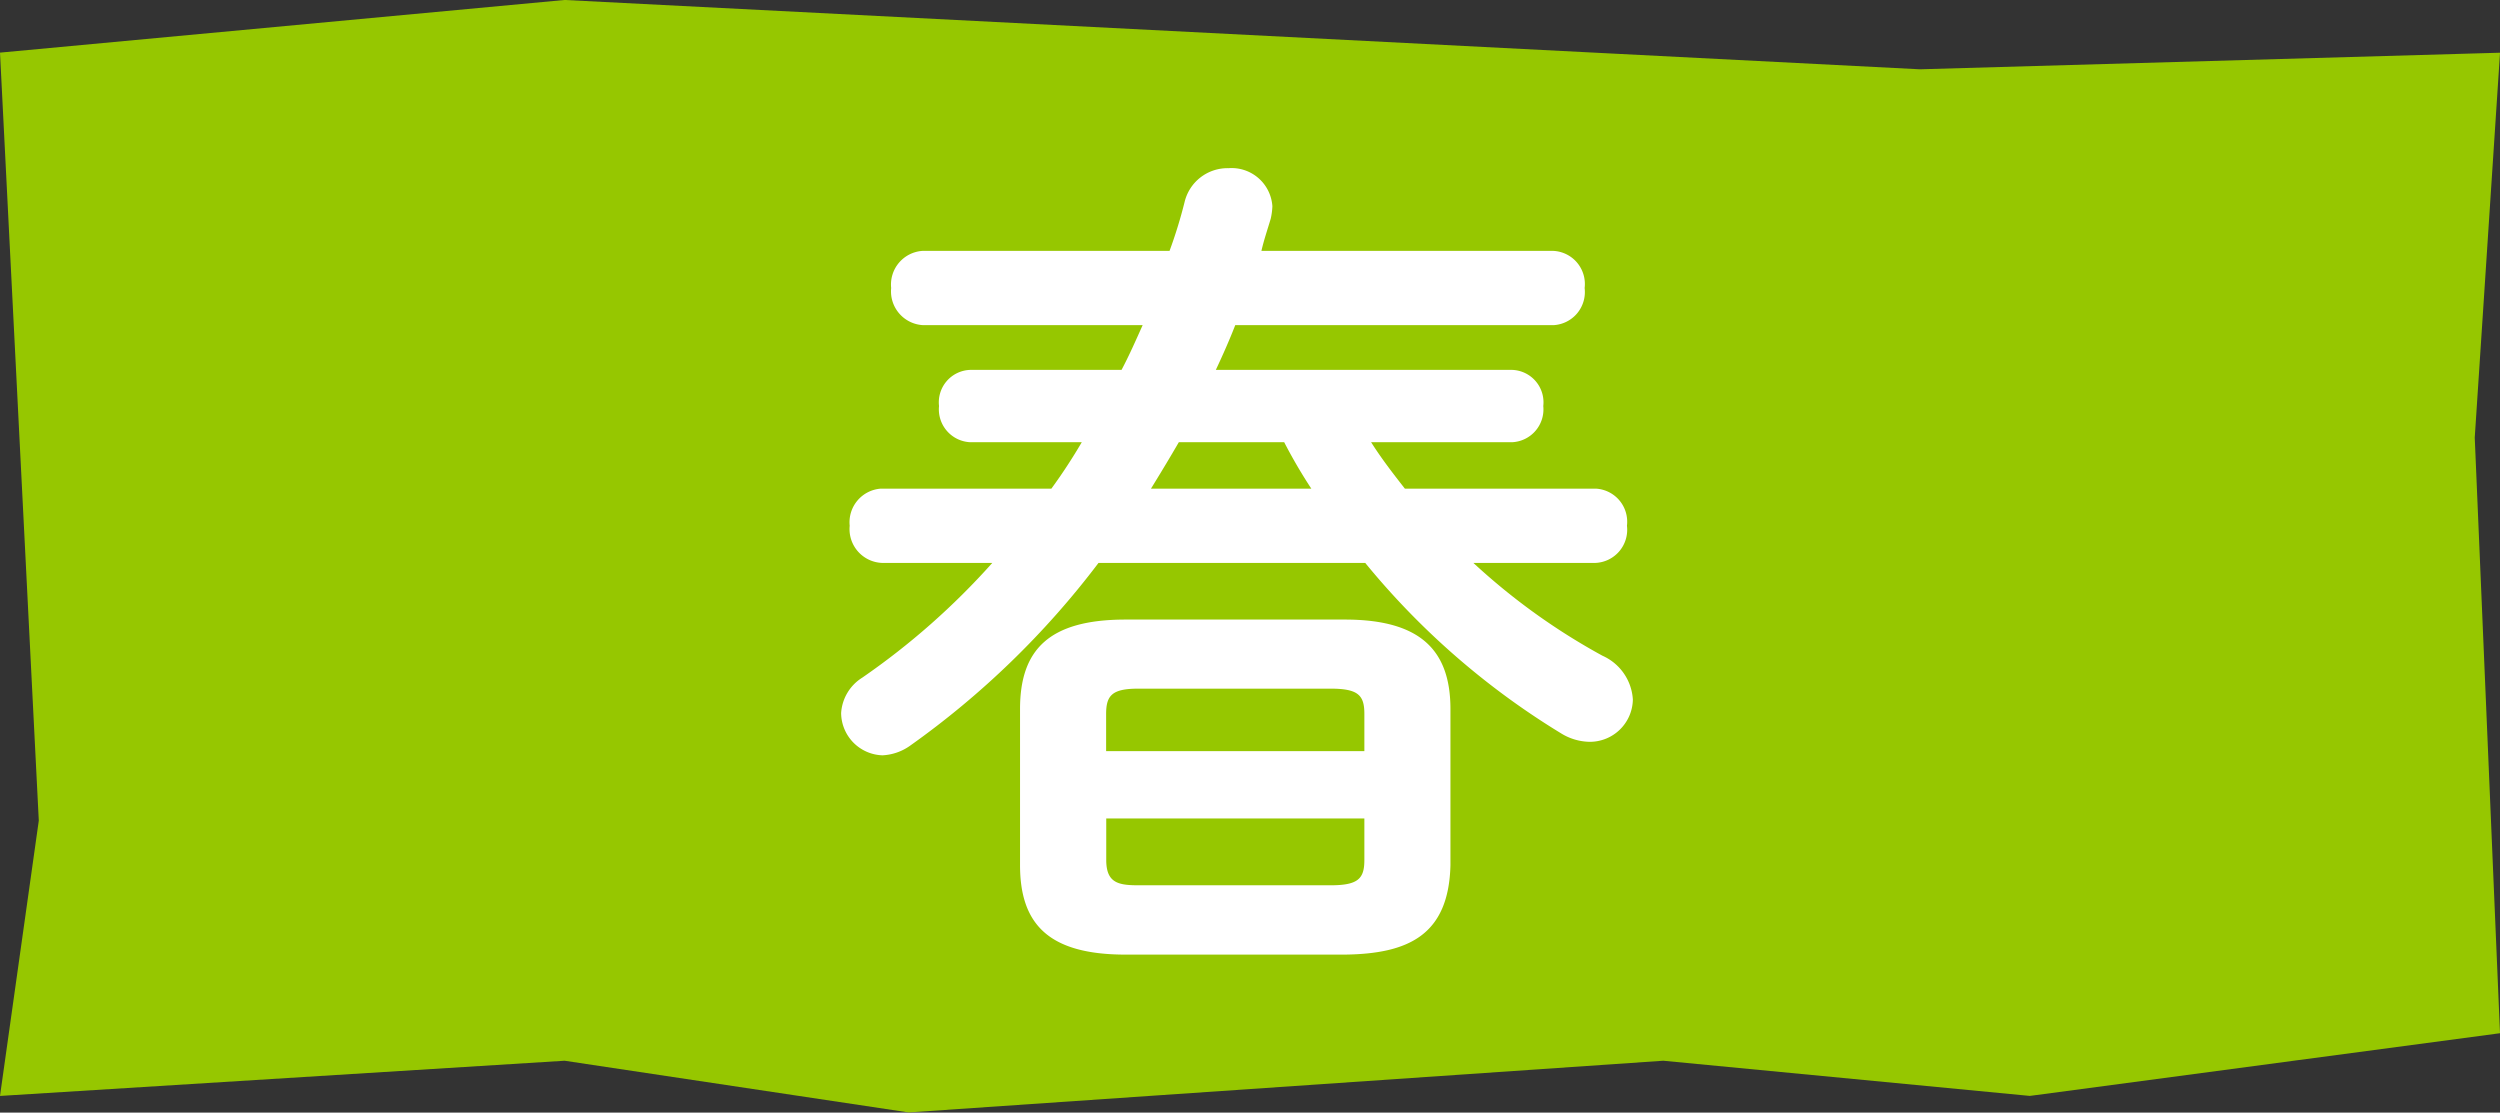 <svg xmlns="http://www.w3.org/2000/svg" width="82.945" height="36.913" viewBox="0 0 82.945 36.913"><rect x="0" y="0" width="82.945" height="36.913" fill="#333333" stroke="none"/><g transform="translate(-678.933 -854)"><path d="M0-21.162l18.732-1.747,44.964,2.3,19.25-.55L82.107-8.387l.838,19.759-15.6,2.08L55.184,12.285,30.148,14,18.732,12.285,0,13.453,1.287,4.318Z" transform="translate(678.933 876.908)" fill="#96c700"></path><path d="M9.1-14.784a1.091,1.091,0,0,0,1.036-1.2,1.077,1.077,0,0,0-1.036-1.2H-.728c.224-.476.448-.98.644-1.484H10.472a1.1,1.1,0,0,0,1.036-1.232,1.1,1.1,0,0,0-1.036-1.232H.784c.084-.364.2-.7.308-1.064a2.161,2.161,0,0,0,.056-.42,1.356,1.356,0,0,0-1.456-1.26,1.464,1.464,0,0,0-1.456,1.12,15.611,15.611,0,0,1-.5,1.624h-8.2a1.119,1.119,0,0,0-1.036,1.232,1.122,1.122,0,0,0,1.064,1.232h7.28c-.224.5-.448,1.008-.7,1.484H-8.876a1.077,1.077,0,0,0-1.036,1.2,1.091,1.091,0,0,0,1.036,1.2h3.7a18.169,18.169,0,0,1-1.008,1.54h-5.656a1.119,1.119,0,0,0-1.036,1.232,1.122,1.122,0,0,0,1.064,1.232h3.668A24.162,24.162,0,0,1-12.46-6.972a1.494,1.494,0,0,0-.7,1.176,1.417,1.417,0,0,0,1.372,1.4,1.722,1.722,0,0,0,.9-.308A28.559,28.559,0,0,0-4.62-10.78H4.228a25.591,25.591,0,0,0,6.5,5.656,1.849,1.849,0,0,0,.952.28,1.428,1.428,0,0,0,1.428-1.4A1.7,1.7,0,0,0,12.1-7.7a21.37,21.37,0,0,1-4.284-3.08h4.06a1.1,1.1,0,0,0,1.036-1.232,1.1,1.1,0,0,0-1.036-1.232H5.544c-.392-.5-.784-1.008-1.12-1.54Zm-7.56,0a16.946,16.946,0,0,0,.9,1.54h-5.32c.308-.5.616-1.008.924-1.54Zm2.016,17c2.1-.028,3.444-.644,3.5-2.968v-5.18c0-1.96-1.008-2.968-3.5-2.968h-7.28c-2.548,0-3.5,1.008-3.5,2.968v5.18c0,1.96.952,2.968,3.5,2.968ZM-3.3-.084c-.672,0-1.064-.084-1.064-.84V-2.3H4.2V-.924c0,.616-.2.84-1.12.84ZM4.2-4.536H-4.368V-5.768c0-.616.2-.84,1.064-.84H3.08c.924,0,1.12.224,1.12.84Z" transform="translate(720 883.456)" fill="#fff"></path></g></svg>